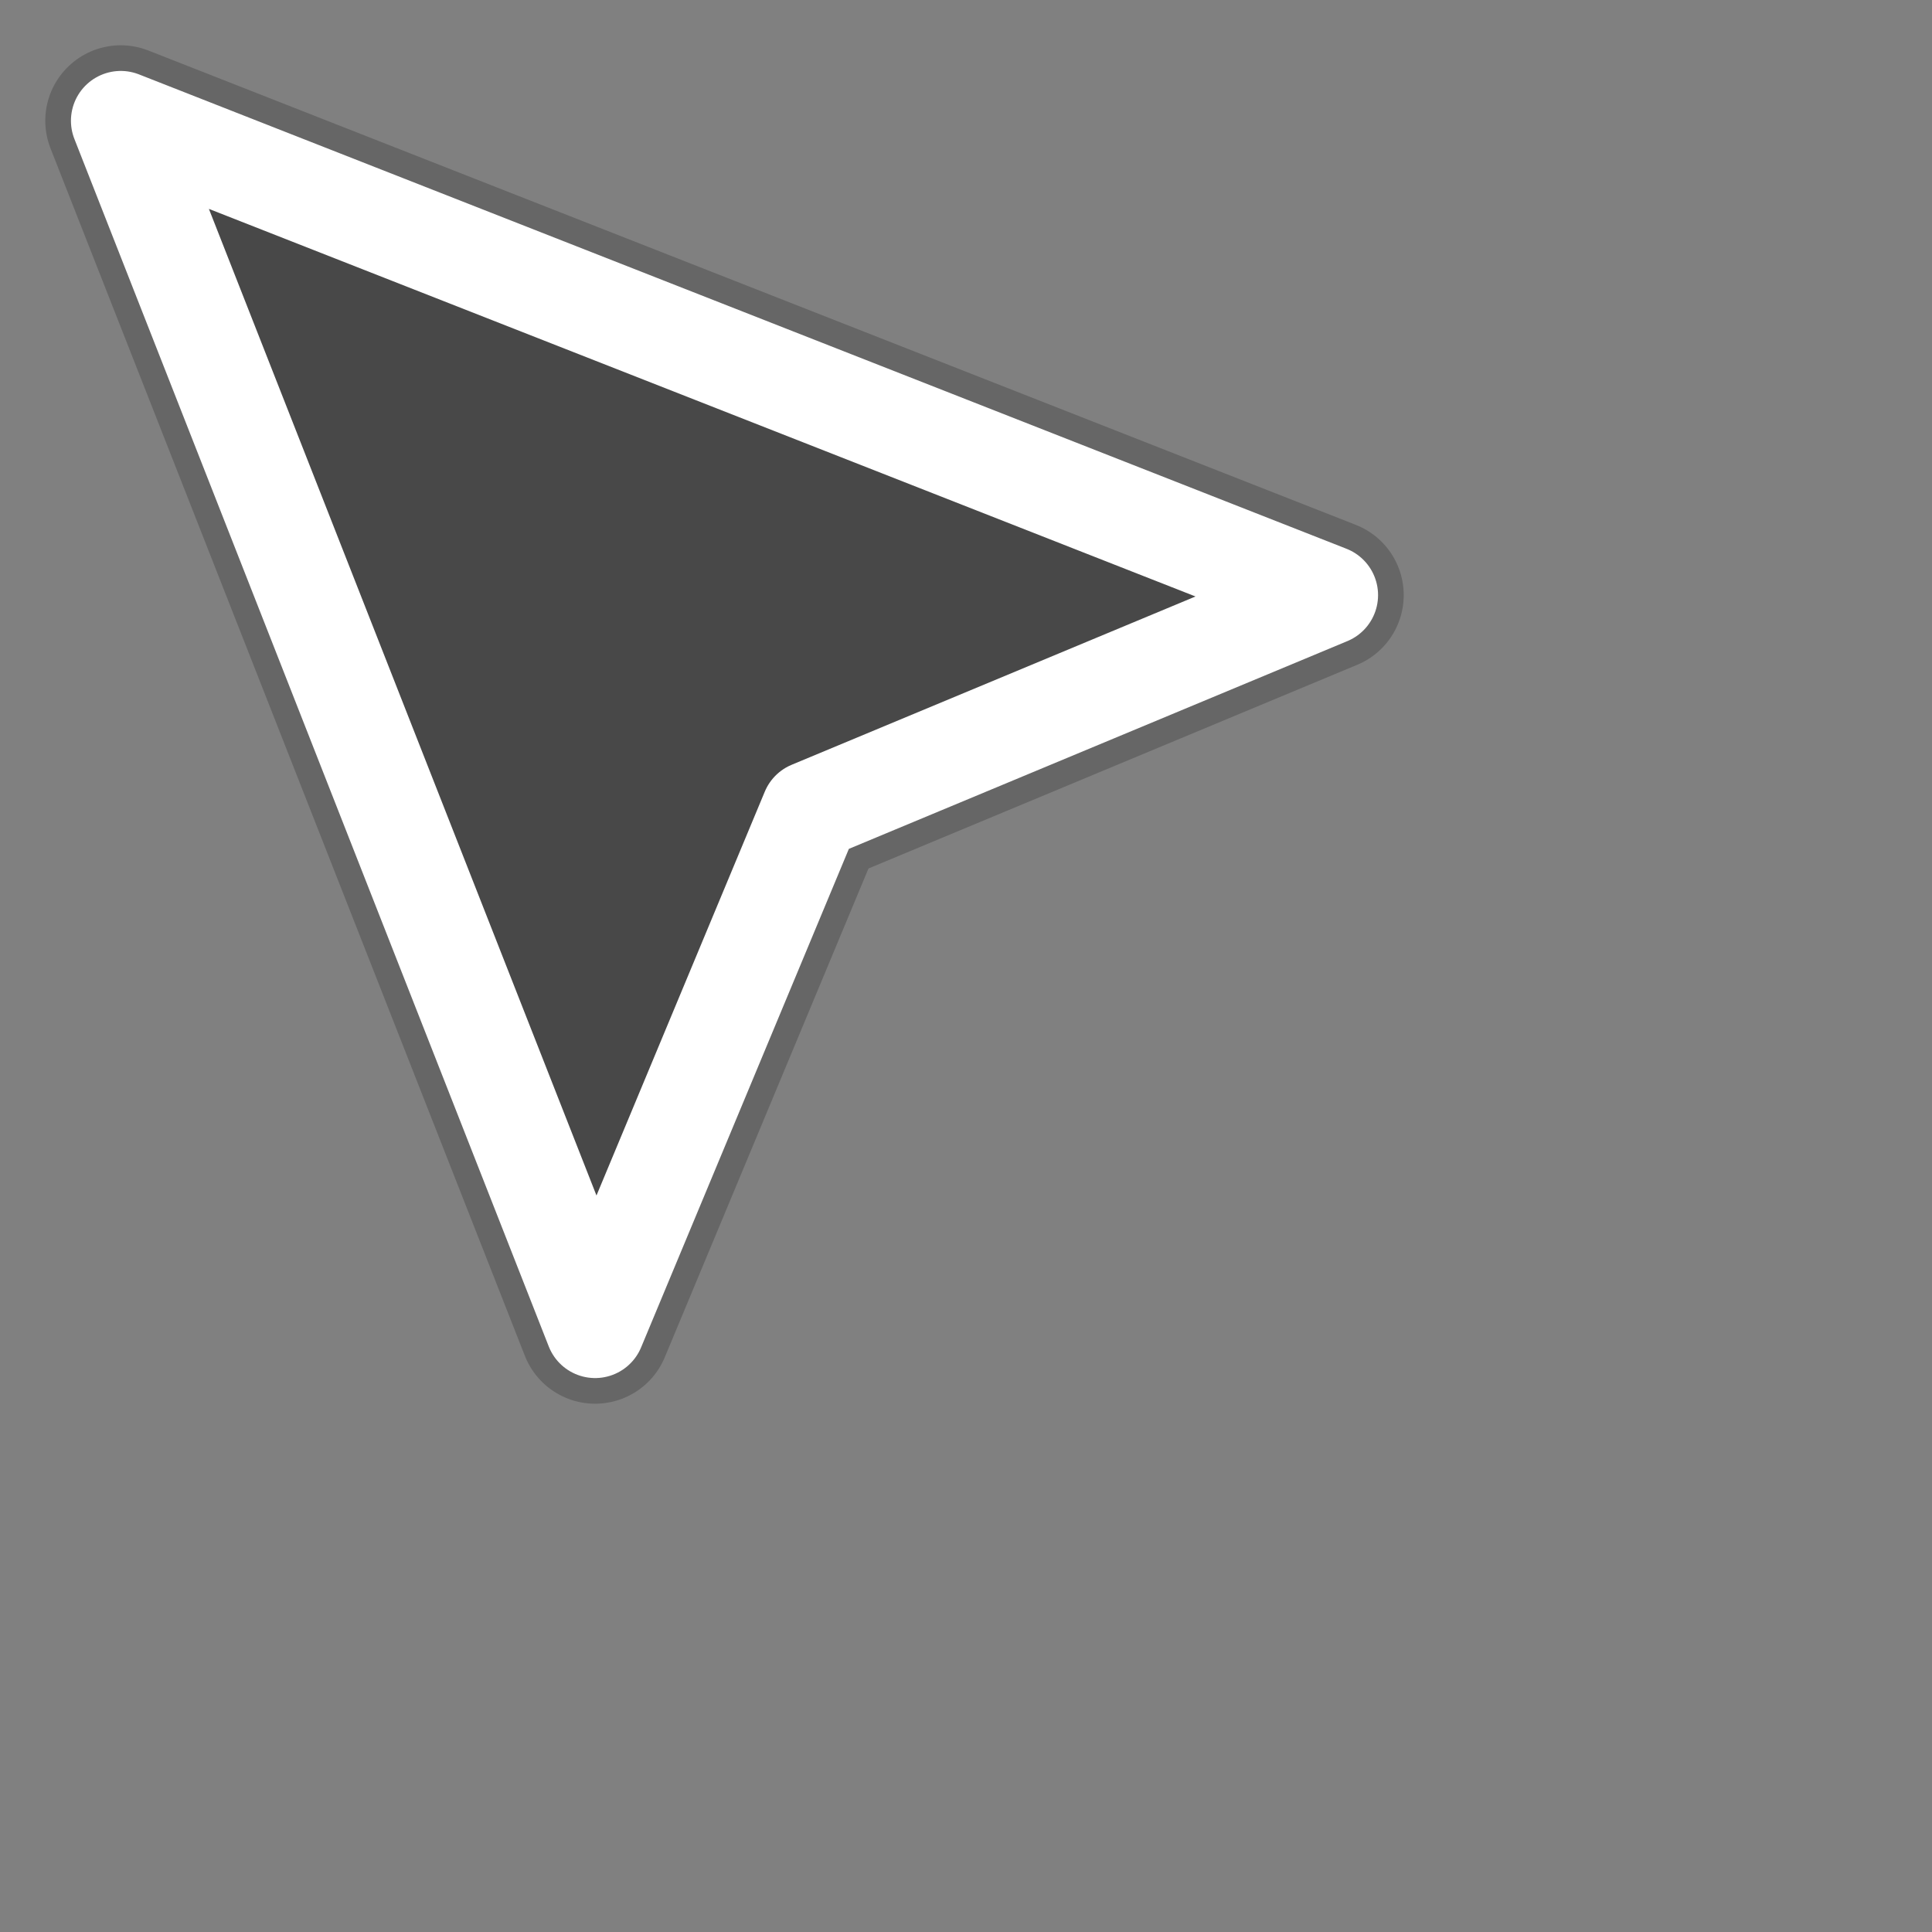 <svg width="32" height="32" viewBox="0 0 32 32" fill="none" xmlns="http://www.w3.org/2000/svg">
<rect x="0" y="0" width="32" height="32" fill="#808080" stroke="none"/>
<g clip-path="url(#clip0_4567_40541)">
<path fill-rule="evenodd" clip-rule="evenodd" d="M2 2L9.857 22L13.429 13.429L22 9.857L2 2Z" fill="#484848" stroke="black" stroke-opacity="0.2" stroke-width="2.5" stroke-miterlimit="1" stroke-linecap="round" stroke-linejoin="round"/>
<path fill-rule="evenodd" clip-rule="evenodd" d="M2 2L9.857 22L13.429 13.429L22 9.857L2 2Z" fill="#484848" stroke="white" stroke-width="1.65" stroke-miterlimit="1" stroke-linecap="round" stroke-linejoin="round"/>
</g>
<defs>
<clipPath id="clip0_4567_40541">
<rect width="32" height="32" fill="white"/>
</clipPath>
</defs>
</svg>
